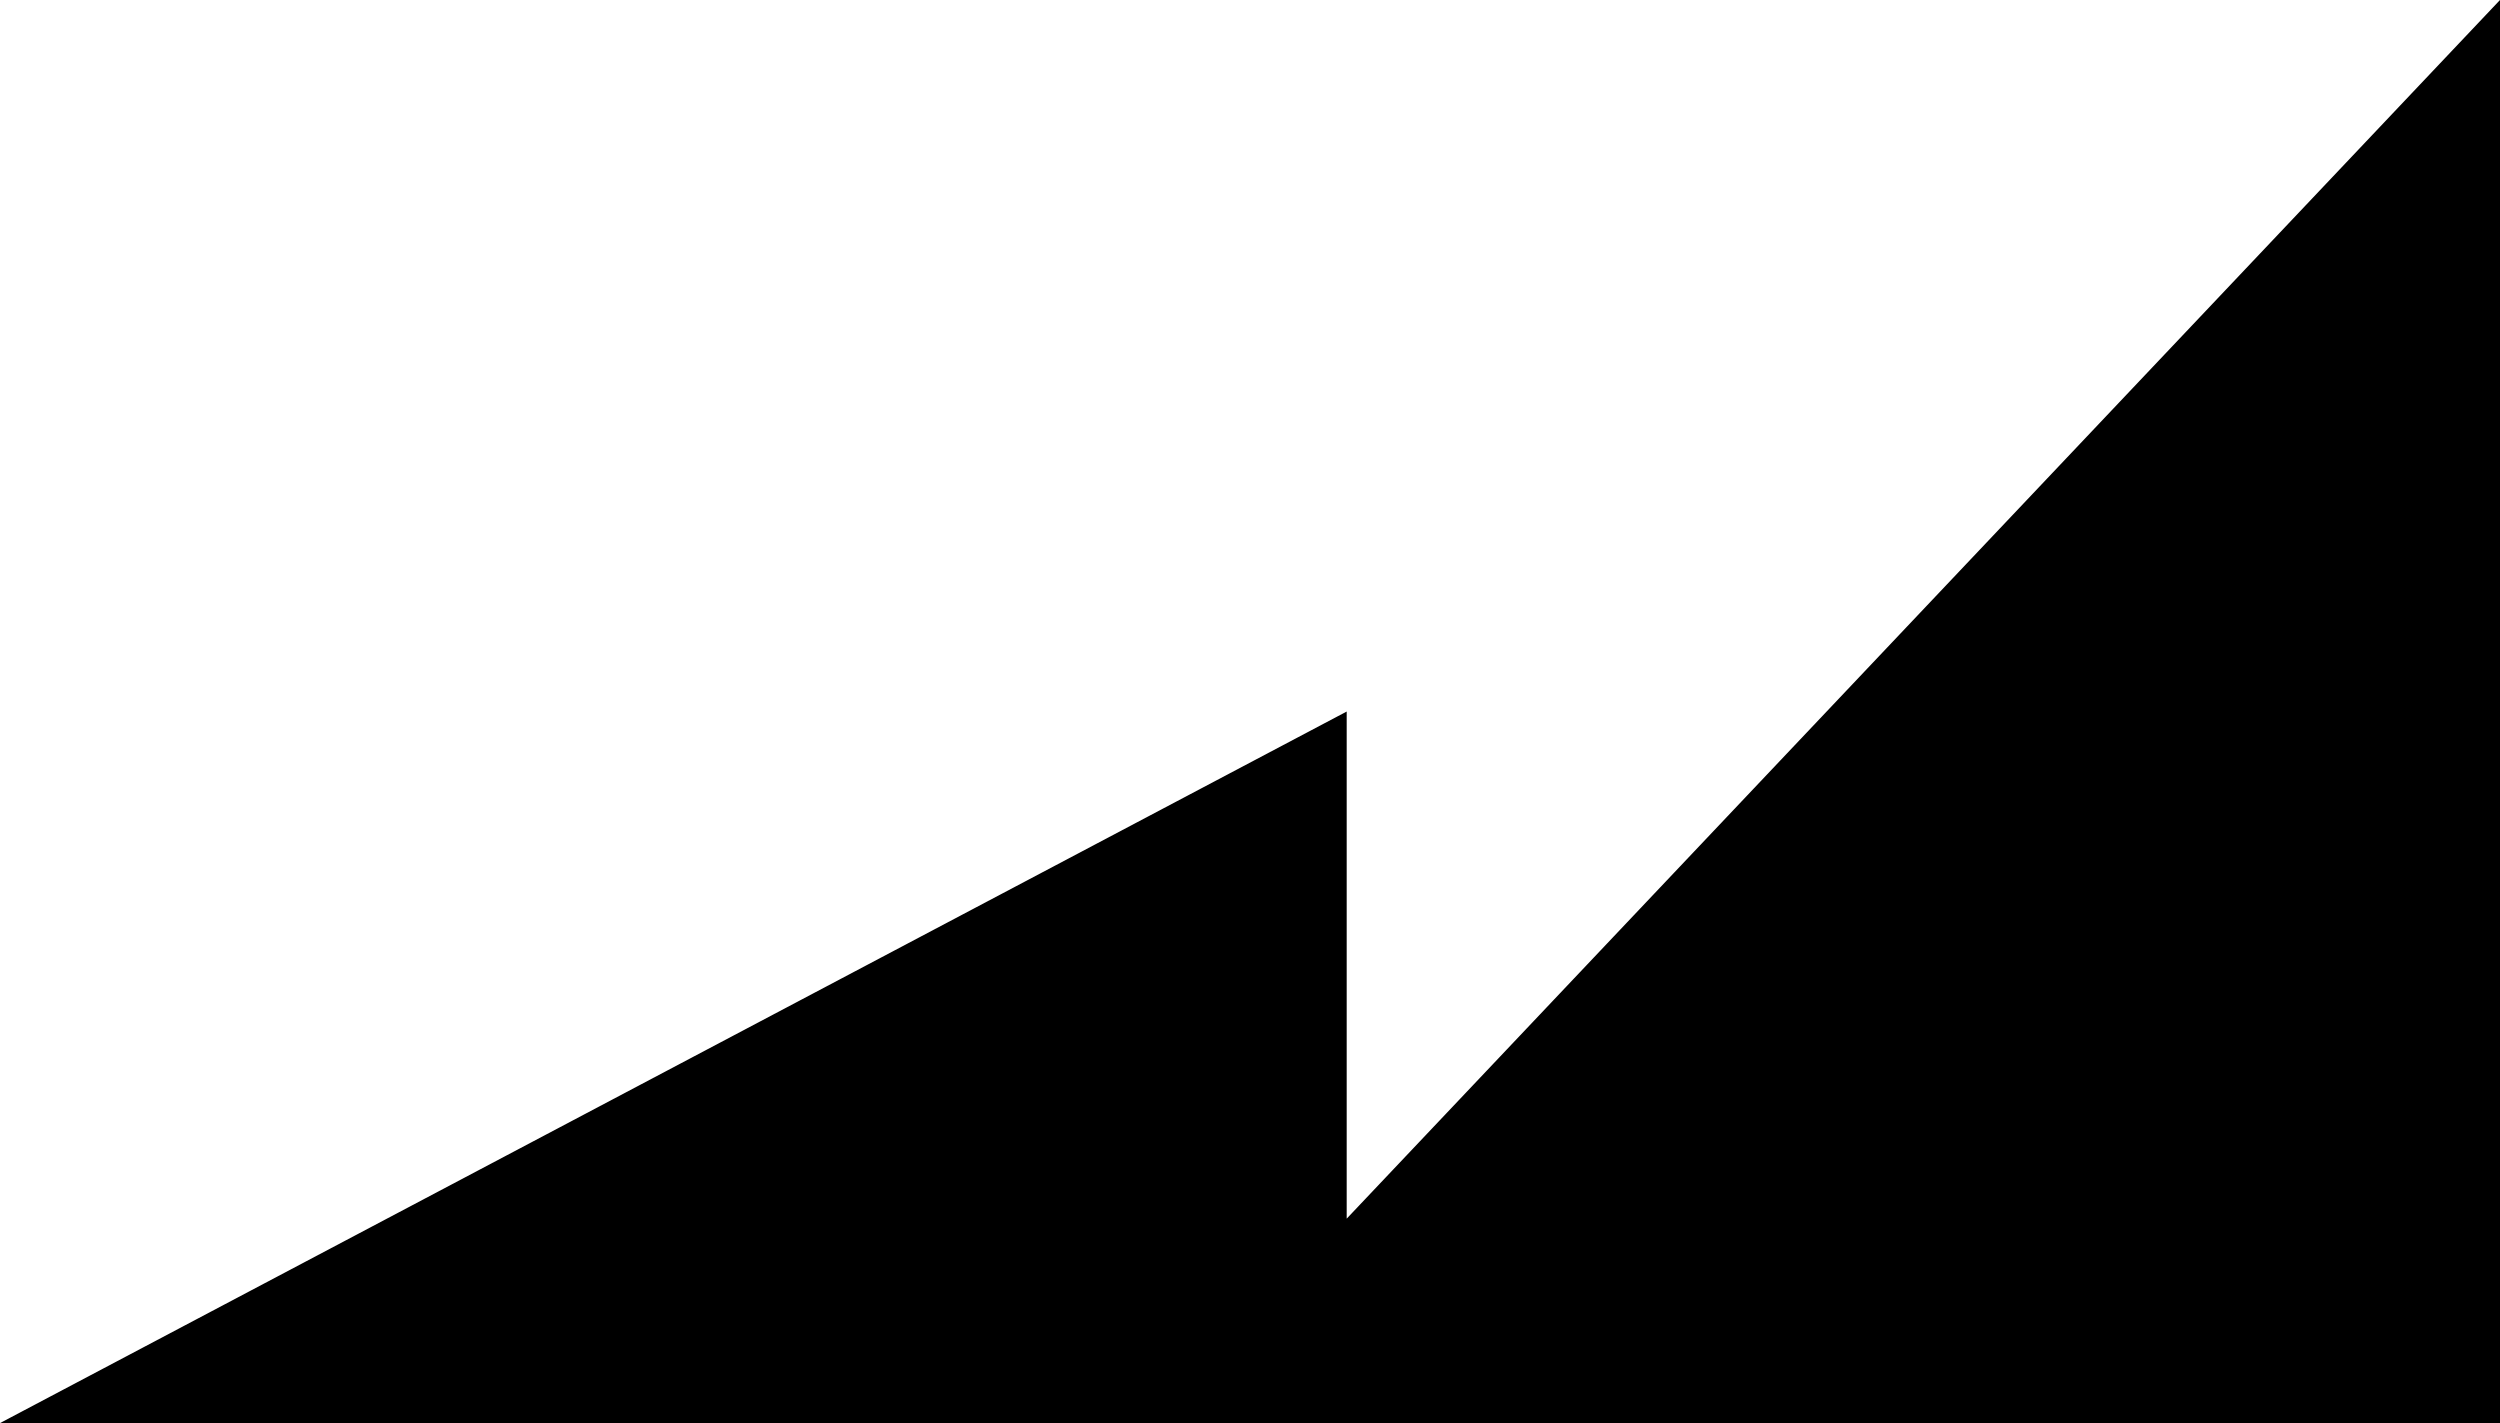 <svg xmlns:xlink="http://www.w3.org/1999/xlink" xmlns="http://www.w3.org/2000/svg" version="1.1" viewBox="0 0 65 37" height="37px" width="65px">
    <title>mav</title>
    <g fill-rule="evenodd" fill="none" stroke-width="1" stroke="none" id="Page-1">
        <g fill-rule="nonzero" fill="#000000" transform="translate(-662, -581)" id="Artboard">
            <g transform="translate(662, 581)" id="mav">
                <polygon points="35.014 31.685 35.014 18.5 0 37 65 37 65 0" id="Path"></polygon>
            </g>
        </g>
    </g>
</svg>